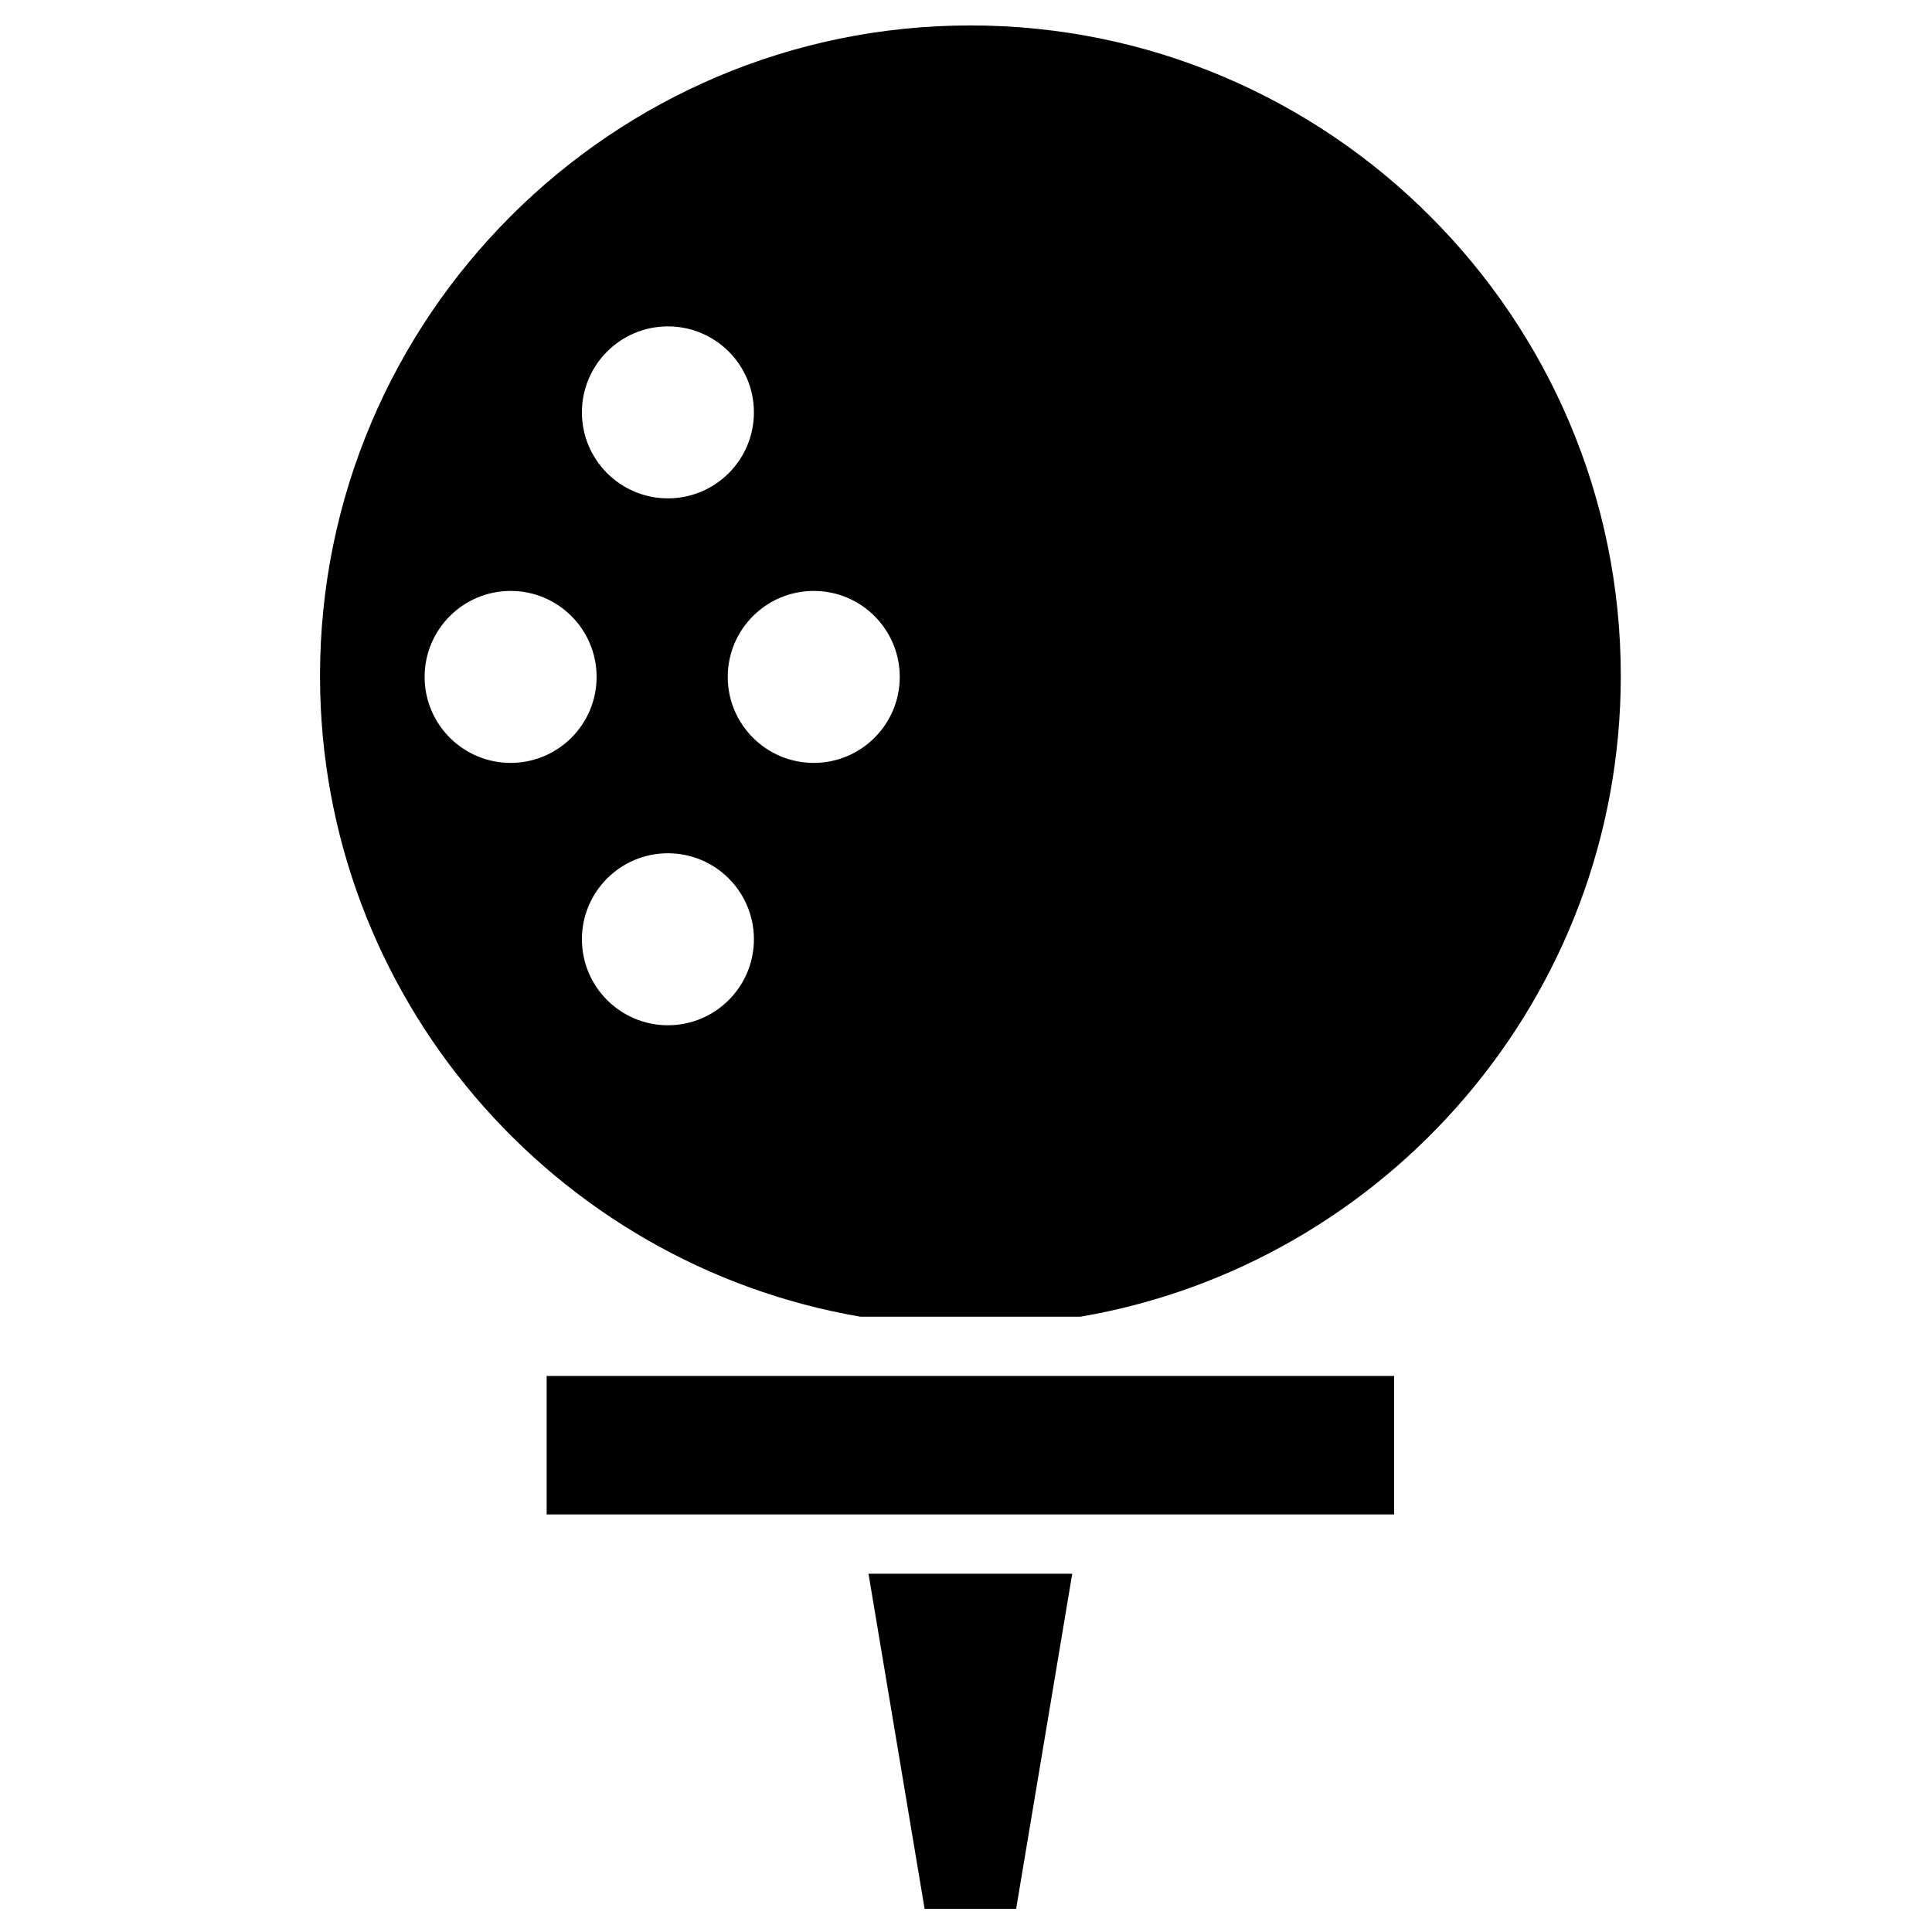 <?xml version="1.0" encoding="UTF-8"?>
<!-- Uploaded to: SVG Repo, www.svgrepo.com, Generator: SVG Repo Mixer Tools -->
<svg fill="#000000" width="800px" height="800px" version="1.1" viewBox="144 144 512 512" xmlns="http://www.w3.org/2000/svg">
 <g fill-rule="evenodd">
  <path d="m288.87 545.34h224.58v-36.695h-224.58z"/>
  <path d="m374.16 561.05 14.871 88.812h24.254l14.871-88.812z"/>
  <path d="m256.53 323.39c0-12.586 10.207-22.789 22.793-22.789 12.586 0 22.785 10.203 22.785 22.789 0 12.582-10.199 22.785-22.785 22.785-12.586 0-22.793-10.203-22.793-22.785m64.473-92.895c12.59 0 22.793 10.203 22.793 22.793 0 12.578-10.203 22.781-22.793 22.781-12.586 0-22.789-10.203-22.789-22.781 0-12.59 10.203-22.793 22.789-22.793m61.441 92.895c0 12.582-10.211 22.785-22.789 22.785-12.59 0-22.793-10.203-22.793-22.785 0-12.586 10.203-22.789 22.793-22.789 12.578 0 22.789 10.203 22.789 22.789m-61.441 92.312c-12.586 0-22.789-10.207-22.789-22.793 0-12.578 10.203-22.785 22.789-22.785 12.59 0 22.793 10.207 22.793 22.785 0 12.586-10.203 22.793-22.793 22.793m50.996 77.238h58.328c81.188-13.906 143.2-84.742 143.2-169.84 0-95.035-77.324-172.36-172.36-172.36-95.035 0-172.36 77.324-172.36 172.36 0 85.098 62 155.93 143.2 169.84"/>
 </g>
</svg>